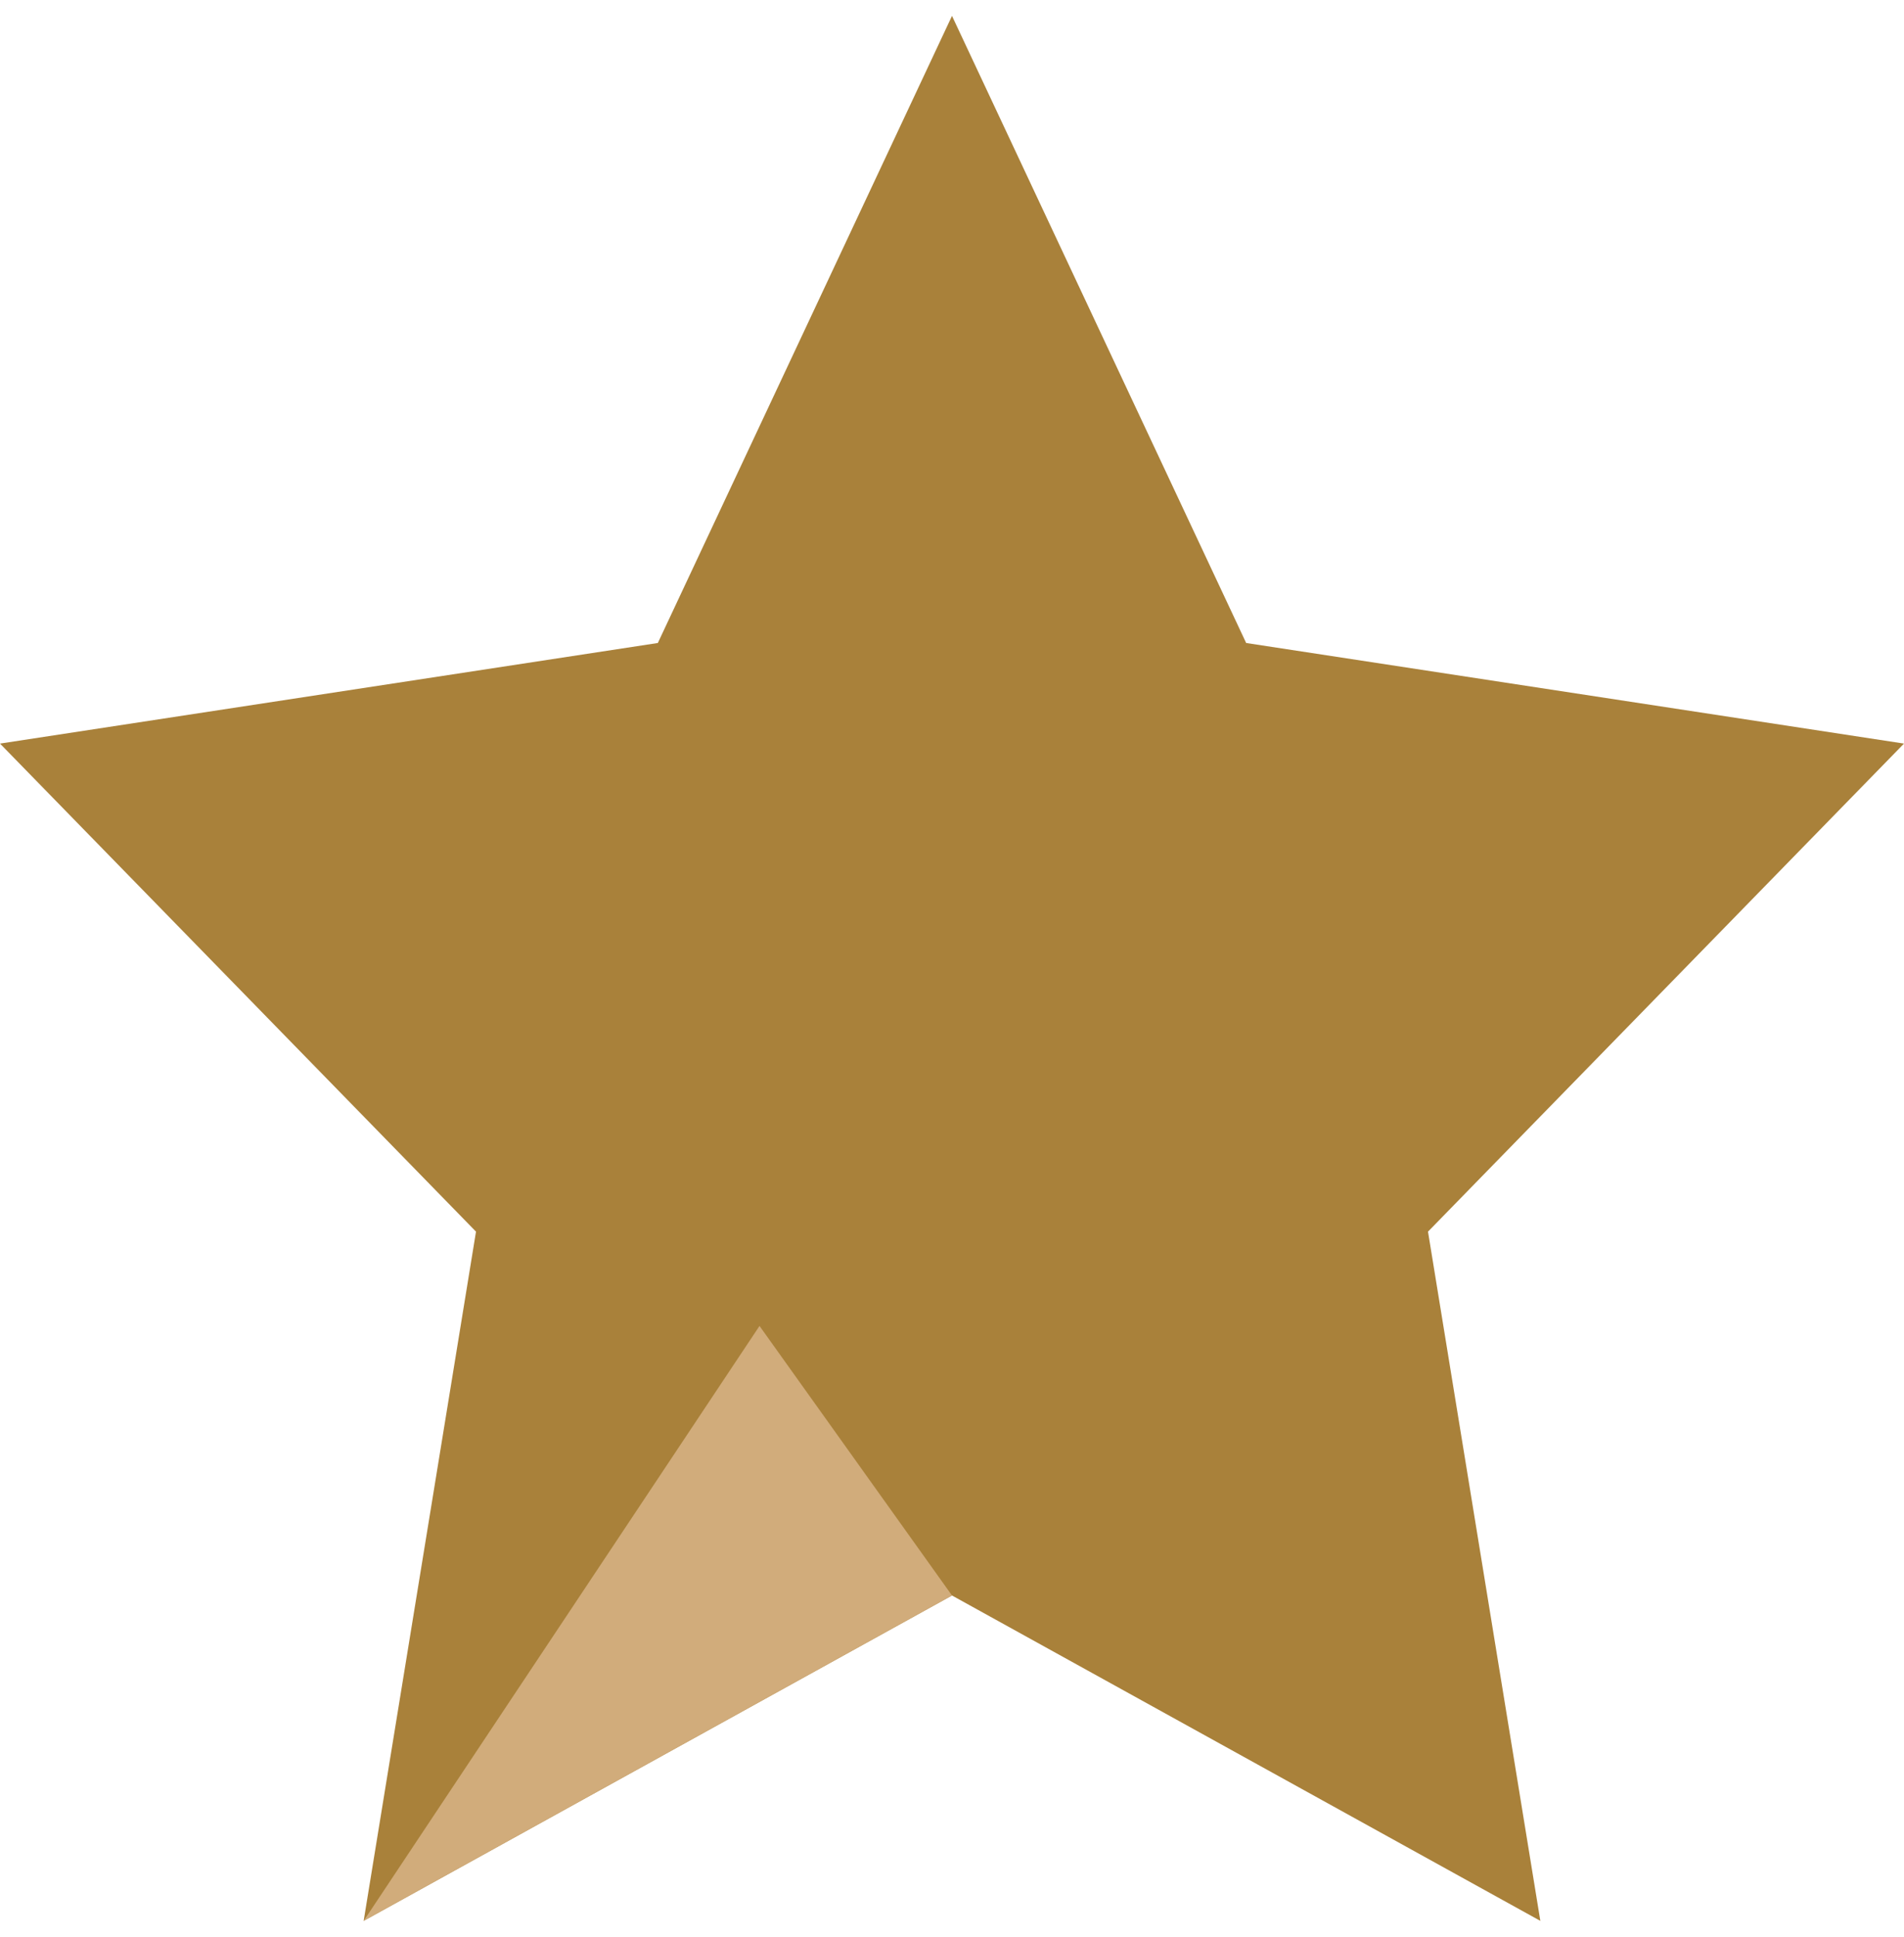 <svg width="60" height="61" viewBox="0 0 60 61" fill="none" xmlns="http://www.w3.org/2000/svg">
<g clip-path="url(#clip0_1114_7338)">
<path d="M30 50.252L11.46 60.5L15 38.792L0 23.42L20.73 20.252L30 0.5L39.27 20.252L60 23.42L45 38.792L48.54 60.5L30 50.252Z" fill="#A9813A"/>
<path d="M30 50.252L11.46 60.5L23.934 41.762L30 50.252Z" fill="#D1AC7B"/>
</g>
<defs>
<clipPath id="clip0_1114_7338">
<rect width="60" height="60" fill="white" transform="translate(0 0.5)"/>
</clipPath>
</defs>
</svg>

